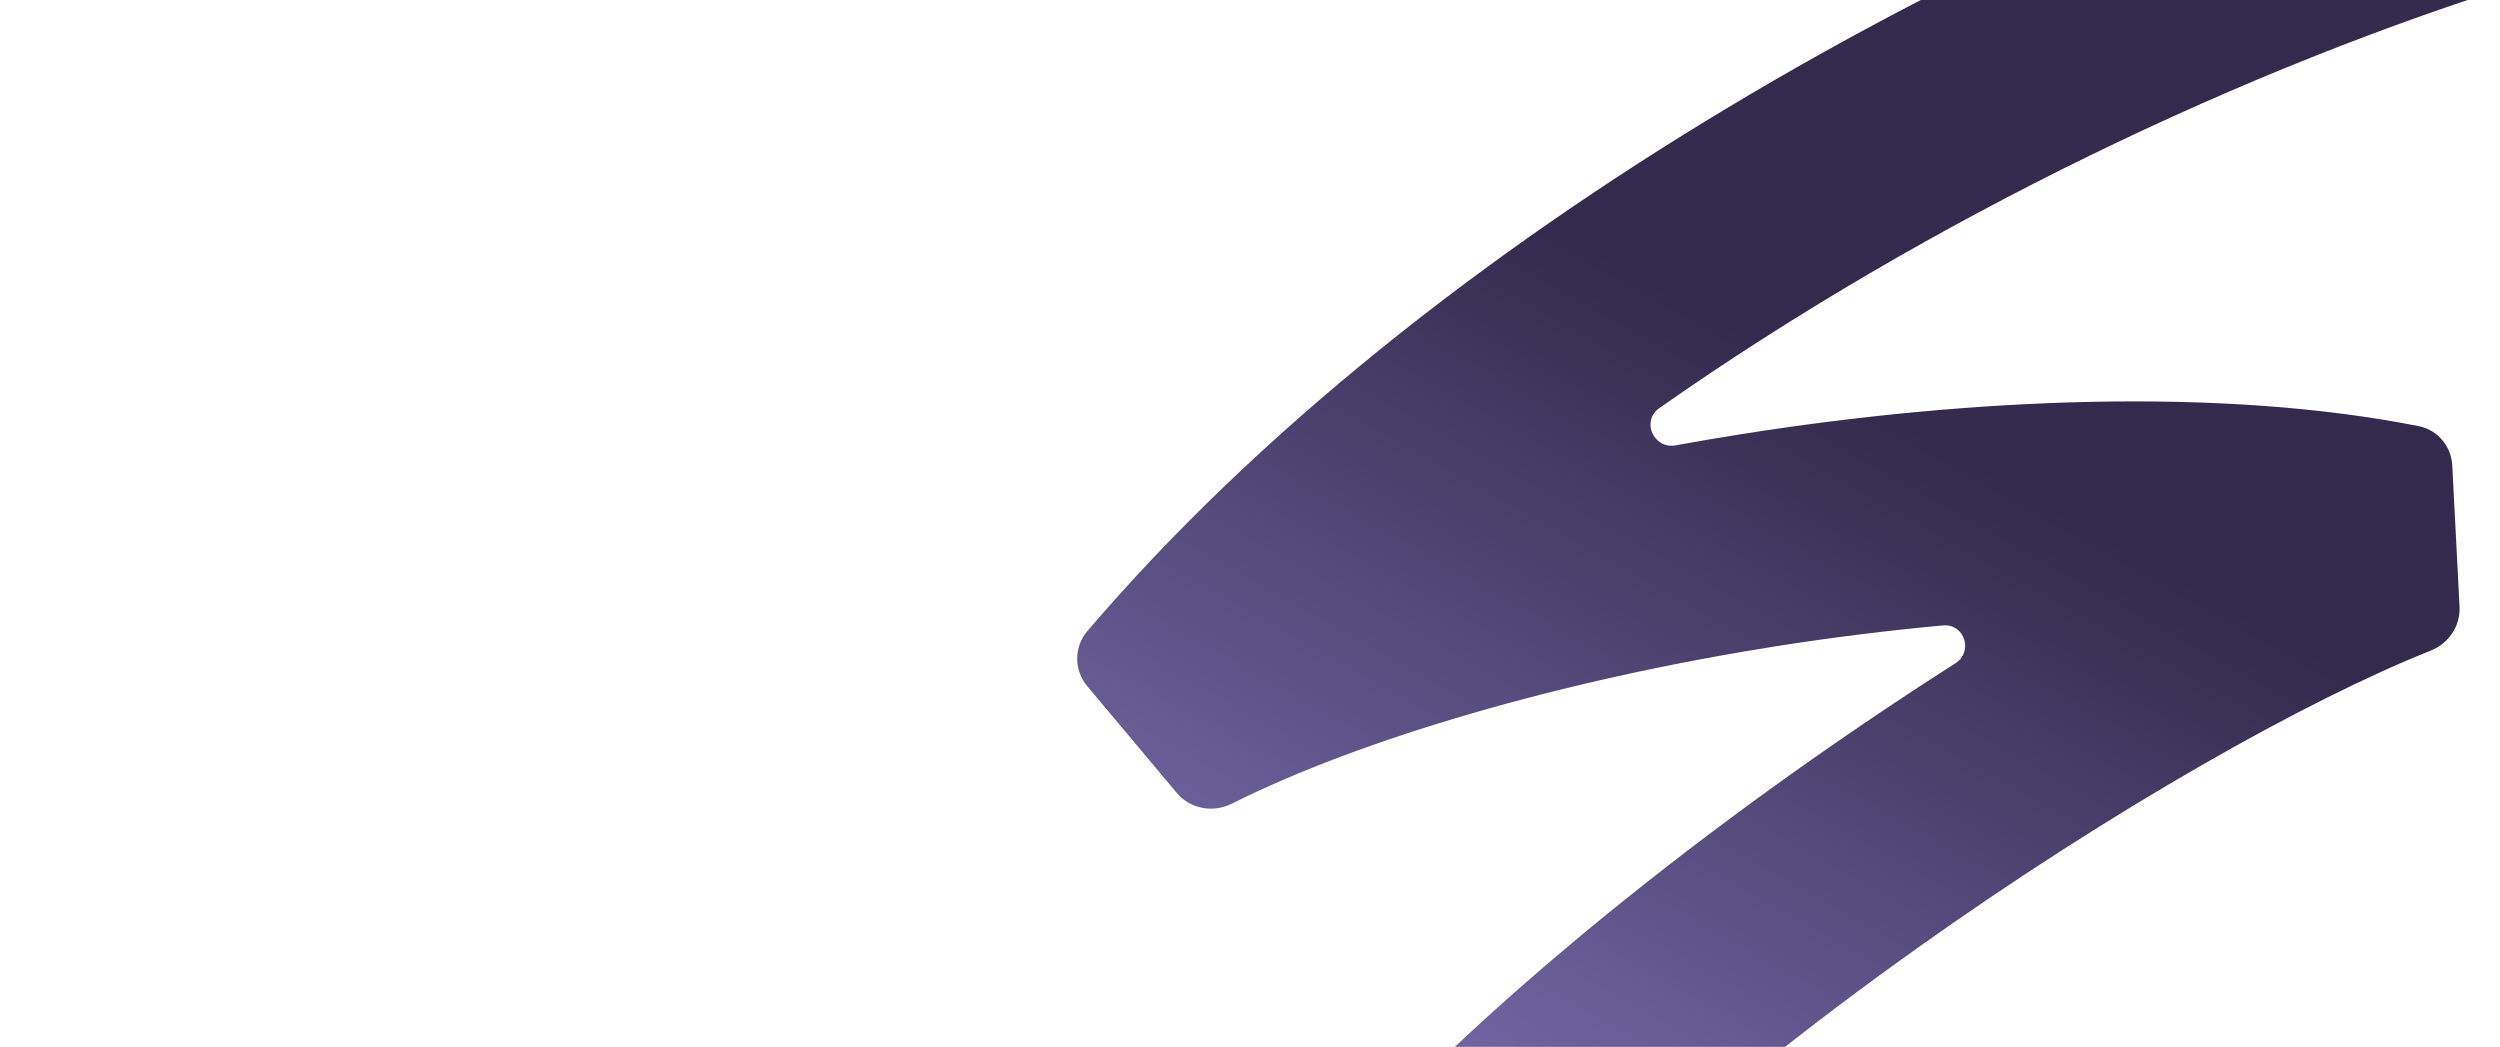 <svg xmlns="http://www.w3.org/2000/svg" width="1440" height="603" viewBox="0 0 1440 603" fill="none"><g clip-path="url(#clip0_996_11041)"><path fill-rule="evenodd" clip-rule="evenodd" d="M1508.63 -53.595C1512.7 -40.404 1505.31 -26.409 1492.12 -22.335L1456.87 -11.449C1293.58 38.988 1111.87 125.572 955.74 235.089C945.207 242.477 952.477 258.831 965.135 256.524C977.663 254.241 990.234 252.1 1002.81 250.107C1136.49 228.928 1280.1 223.046 1393.19 245.468C1404.11 247.635 1411.95 257.089 1412.52 268.216L1416.69 349.444C1417.26 360.57 1410.42 370.671 1400.07 374.777C1329.7 402.678 1217.28 465.681 1103.69 546.574C979.97 634.683 863.895 737.658 802.612 829.513L782.14 860.198C774.476 871.686 758.949 874.783 747.463 867.116L686.105 826.156C674.624 818.491 671.528 802.972 679.189 791.488L699.669 760.792C773.592 649.989 904.406 536.528 1031.92 445.722C1063.29 423.376 1095.02 402.017 1126.28 382.079C1136.81 375.363 1131.61 359.117 1119.17 360.248C1087.23 363.154 1054.7 367.229 1022.17 372.382C898.867 391.917 784.063 425.583 709.469 462.94C698.717 468.324 685.575 465.958 677.847 456.745L626.318 395.31C618.594 386.101 618.475 372.698 626.279 363.556C822.728 133.431 1148.58 -45.792 1420.36 -129.738L1455.6 -140.621C1468.79 -144.696 1482.79 -137.303 1486.86 -124.108L1508.63 -53.595Z" fill="url(#paint0_linear_996_11041)"></path></g><defs><linearGradient id="paint0_linear_996_11041" x1="1020.6" y1="198.889" x2="592.296" y2="961.316" gradientUnits="userSpaceOnUse"><stop stop-color="#342A4D"></stop><stop offset="1" stop-color="#AB9FF3"></stop></linearGradient><clipPath id="clip0_996_11041"><rect width="1440" height="603" fill="white"></rect></clipPath></defs></svg>